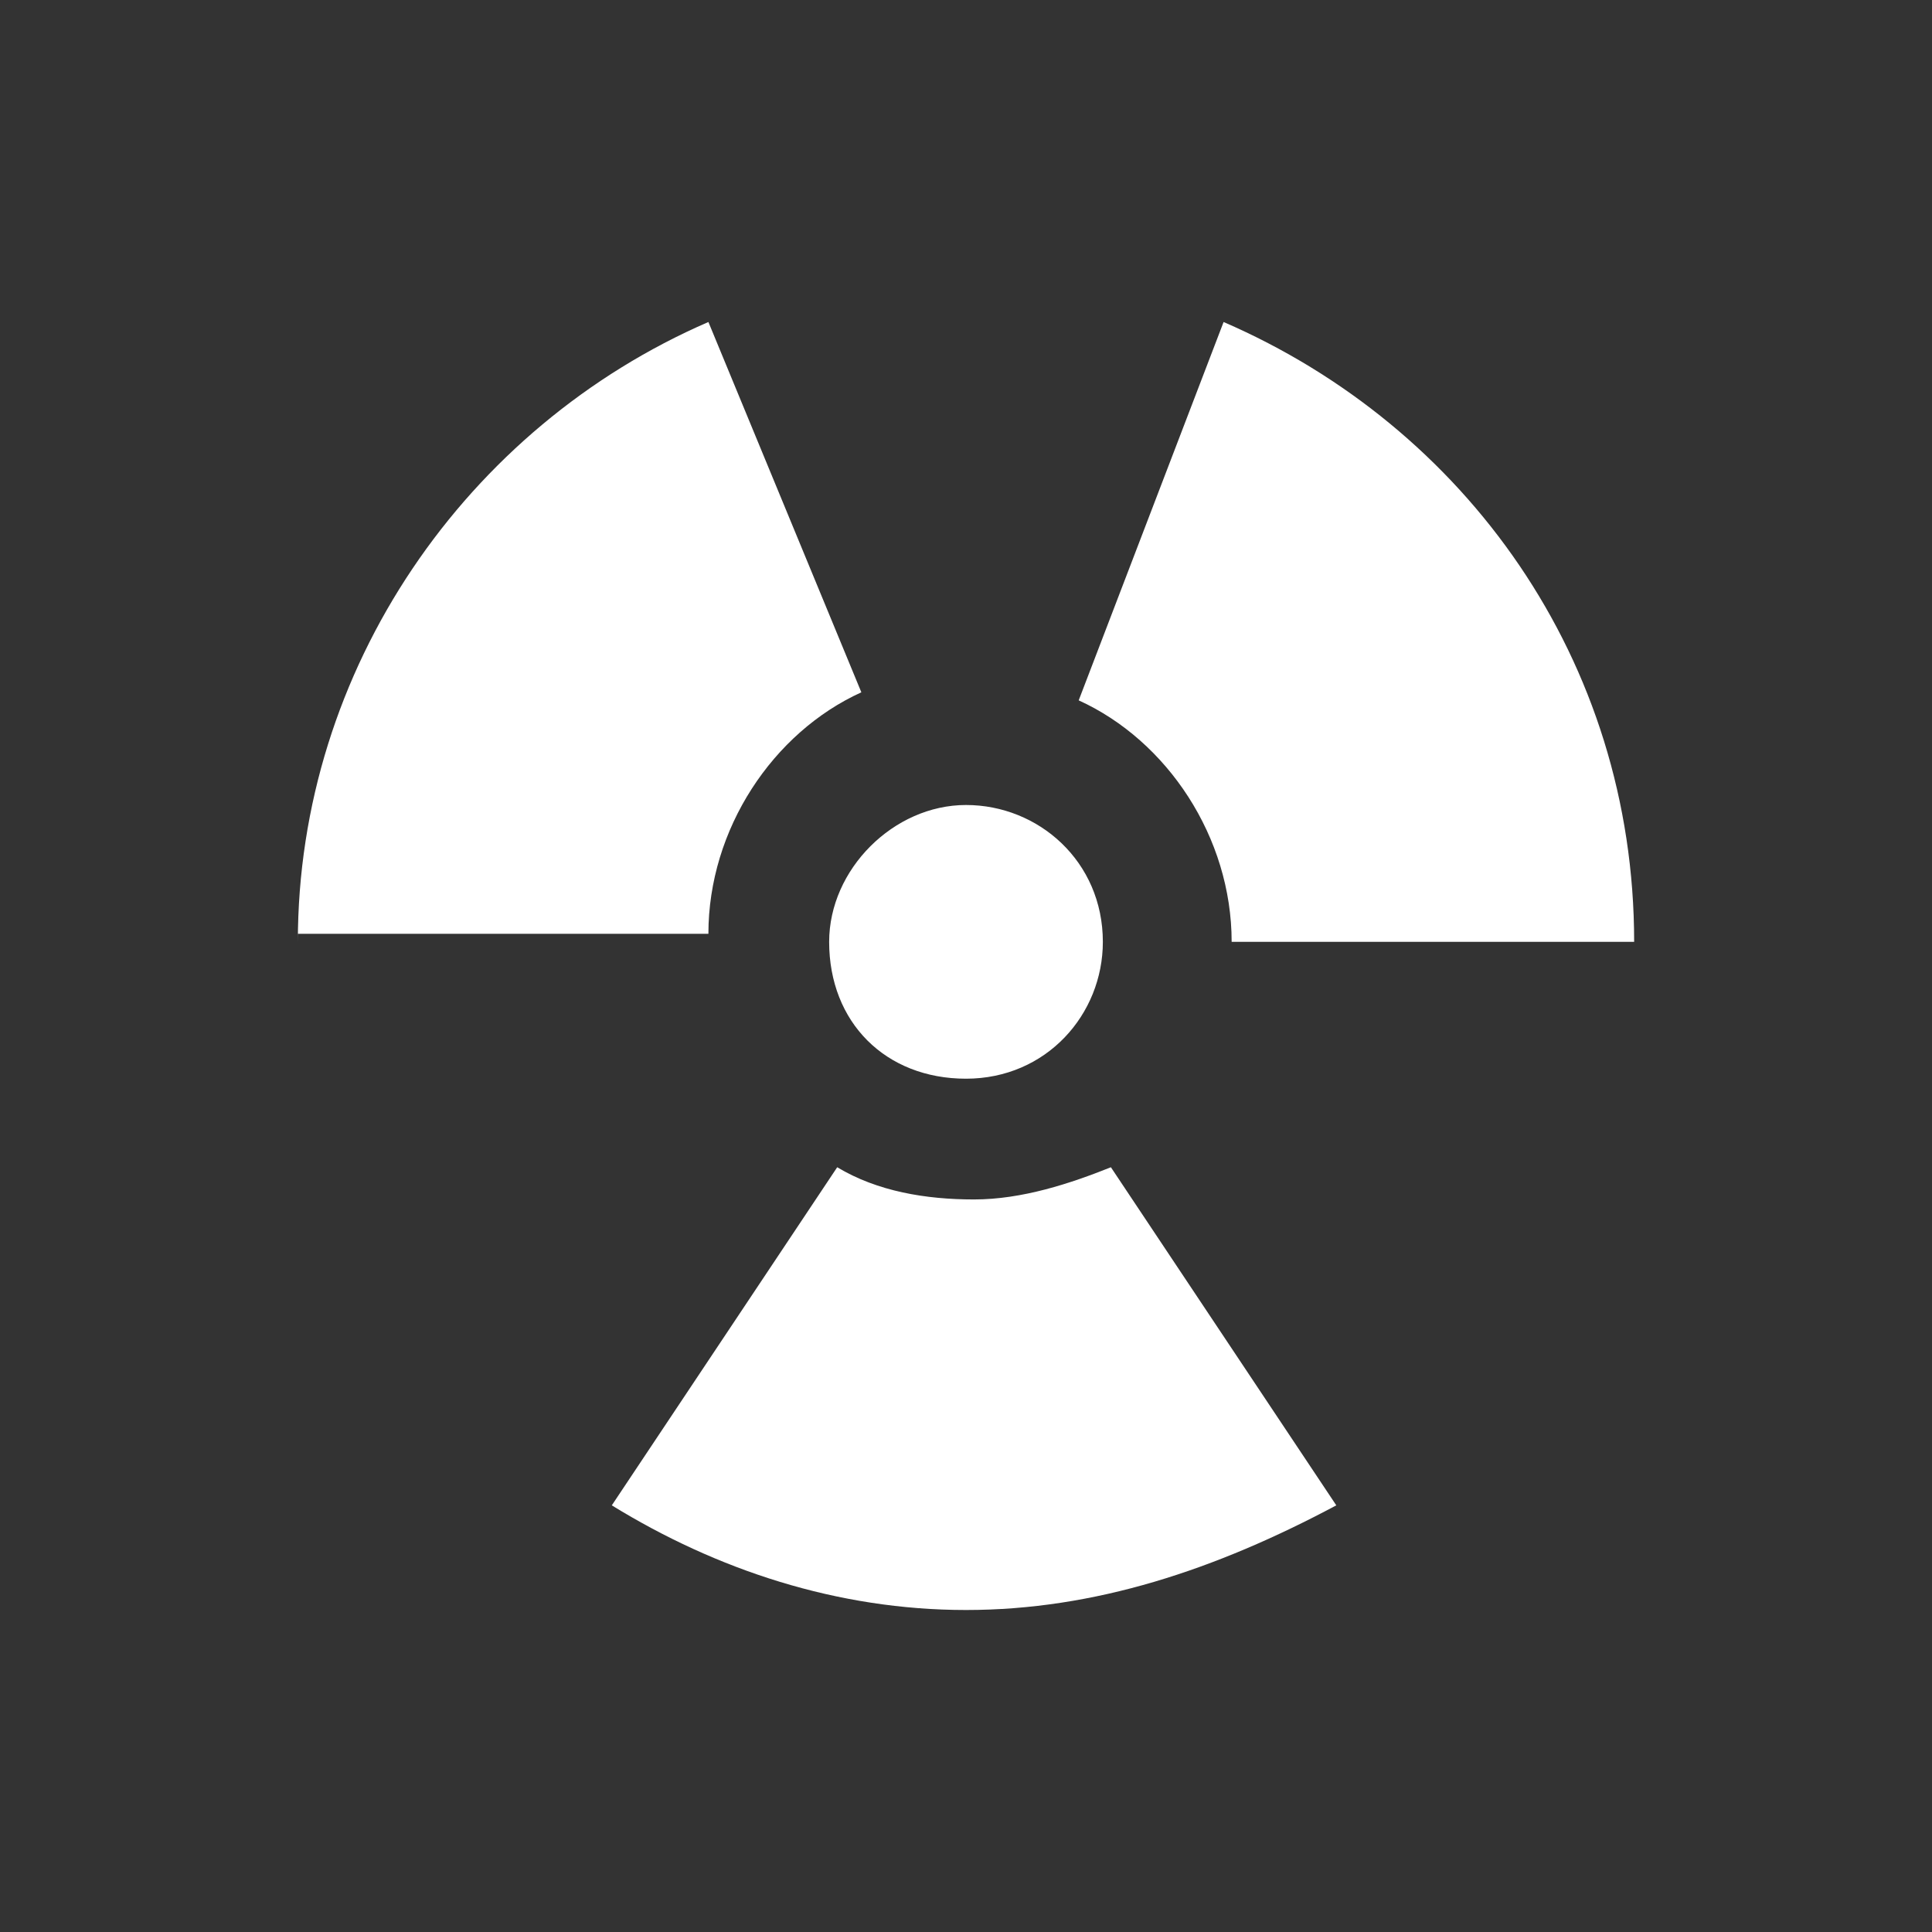 <?xml version="1.0" standalone="no"?><!DOCTYPE svg PUBLIC "-//W3C//DTD SVG 1.1//EN" "http://www.w3.org/Graphics/SVG/1.1/DTD/svg11.dtd"><svg t="1578816400188" class="icon" viewBox="0 0 1024 1024" version="1.1" xmlns="http://www.w3.org/2000/svg" p-id="5627" xmlns:xlink="http://www.w3.org/1999/xlink" width="100" height="100"><rect x="0" y="0" width="1024" height="1024" fill="#333333" stroke="none"/><defs><style type="text/css"></style></defs><path d="M512 426.667c38.4 0 72.533 29.867 72.533 72.533 0 38.4-29.867 72.533-72.533 72.533s-72.533-29.867-72.533-72.533c0-38.4 34.133-72.533 72.533-72.533m0 426.667c-68.267 0-132.267-21.333-187.733-55.467l119.467-179.2c21.333 12.8 46.933 17.067 72.533 17.067s51.2-8.533 72.533-17.067l119.467 179.2c-64 34.133-128 55.467-196.267 55.467m-354.133-354.133c0-145.067 89.6-273.067 217.6-328.533l81.067 196.267c-46.933 21.333-81.067 72.533-81.067 128H157.867m494.933 4.267c0-55.467-34.133-106.667-81.067-128L648.533 170.667c128 55.467 217.6 179.2 217.6 328.533h-213.333z" p-id="5628" fill="#ffffff"></path></svg>